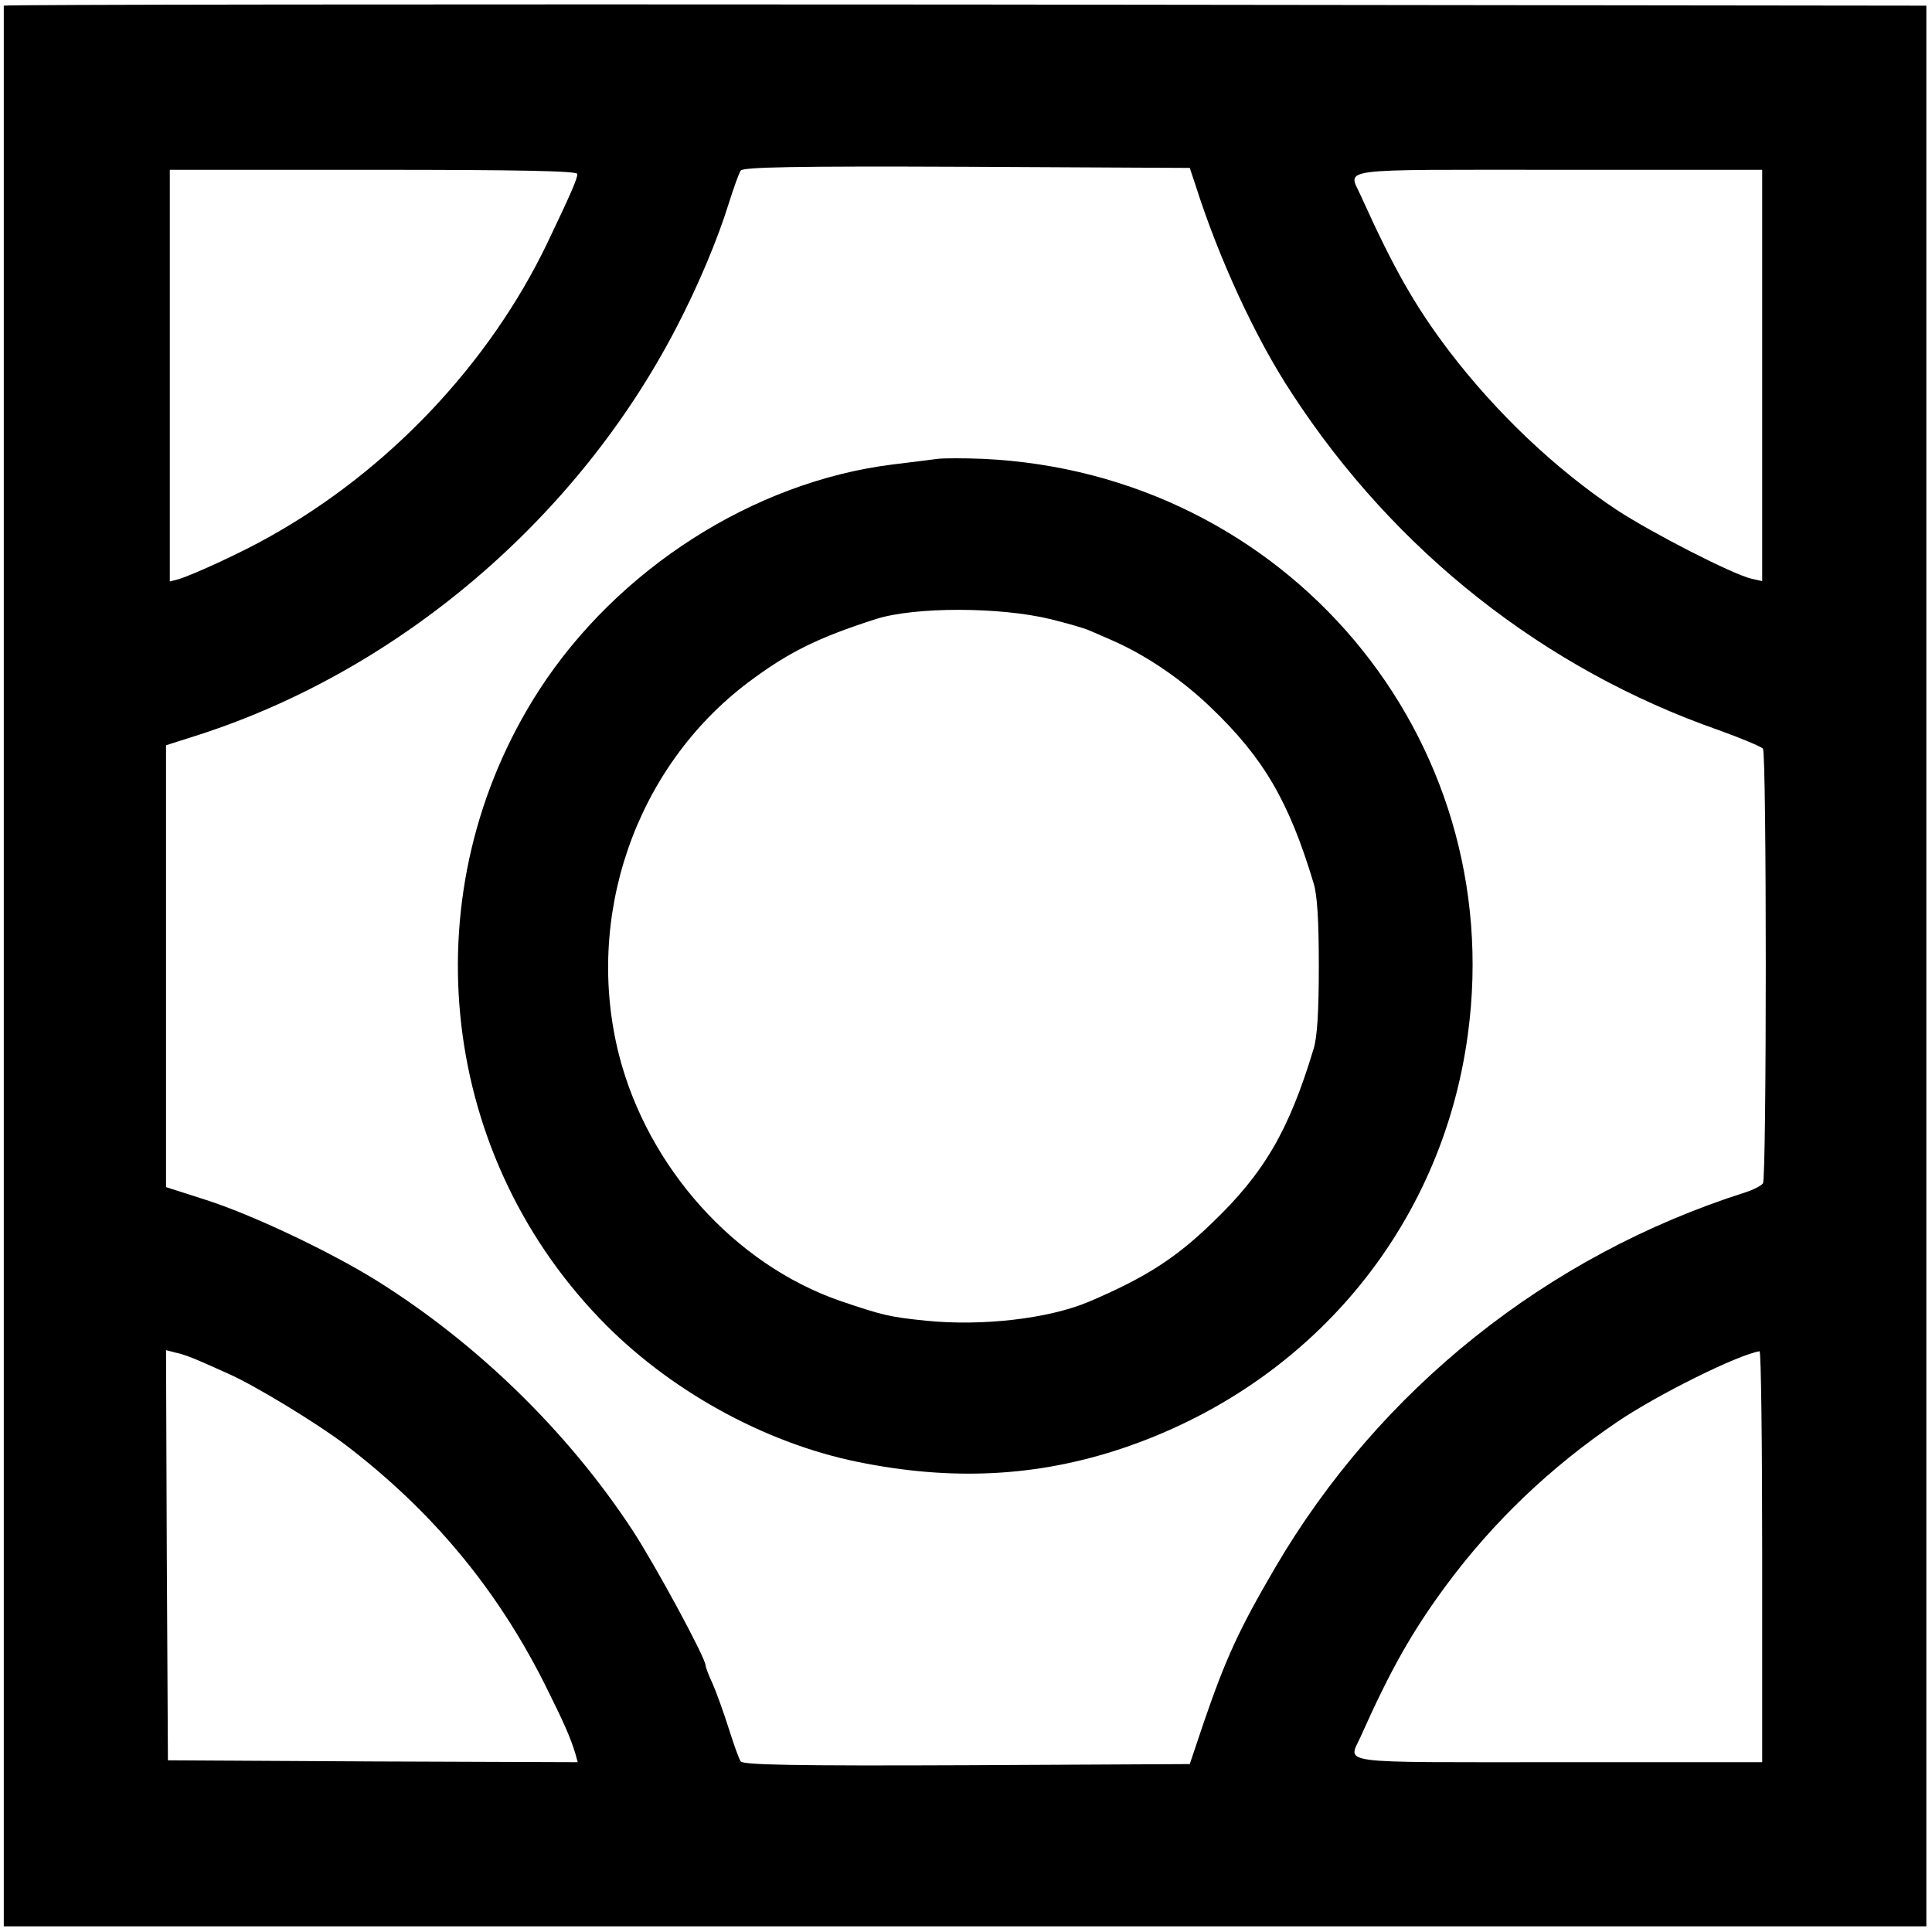 <?xml version="1.0" standalone="no"?>
<!DOCTYPE svg PUBLIC "-//W3C//DTD SVG 20010904//EN"
 "http://www.w3.org/TR/2001/REC-SVG-20010904/DTD/svg10.dtd">
<svg version="1.0" xmlns="http://www.w3.org/2000/svg"
 width="512pt" height="512pt" viewBox="0 0 512 512"
 preserveAspectRatio="xMidYMid meet">

<g transform="translate(0,512) scale(0.1,-0.1)"
fill="#000000" stroke="none">
<path d="M10 5105 c0 -3 0 -1149 0 -2547 l0 -2543 2547 0 2548 0 0 2545 0
2545 -2547 3 c-1402 1 -2548 0 -2548 -3z m3158 -475 c62 -195 159 -406 256
-553 273 -419 670 -731 1131 -892 61 -22 113 -44 117 -49 10 -14 10 -1138 0
-1152 -4 -6 -25 -17 -47 -24 -525 -167 -970 -523 -1246 -995 -96 -164 -131
-241 -189 -410 l-37 -110 -590 -3 c-465 -2 -592 1 -600 10 -5 7 -19 47 -32 88
-13 41 -32 94 -42 117 -11 23 -19 45 -19 49 0 20 -132 264 -194 359 -172 262
-413 496 -679 662 -126 78 -331 175 -454 214 l-103 33 0 586 0 585 88 28 c531
172 1002 573 1264 1078 57 109 110 235 139 329 13 41 27 81 32 88 8 9 135 12
600 10 l590 -3 15 -45z m-1638 29 c0 -13 -17 -52 -80 -184 -154 -320 -420
-601 -735 -777 -70 -40 -200 -100 -242 -113 l-23 -6 0 545 0 546 540 0 c386 0
540 -3 540 -11z m3140 -534 l0 -545 -27 6 c-50 11 -266 122 -359 183 -161 107
-319 257 -444 421 -90 119 -146 217 -234 412 -33 74 -77 68 524 68 l540 0 0
-545z m-4145 -2610 c17 -7 52 -23 79 -35 71 -31 236 -132 309 -187 230 -175
401 -380 529 -633 53 -106 70 -145 83 -188 l6 -22 -543 2 -543 3 -3 544 -2
543 27 -7 c16 -3 42 -13 58 -20z m4145 -520 l0 -545 -540 0 c-601 0 -557 -6
-524 68 79 177 136 278 226 400 125 169 277 314 454 434 108 73 320 178 377
187 4 0 7 -244 7 -544z"/>
<path d="M2485 3904 c-16 -2 -70 -9 -120 -15 -368 -46 -729 -277 -937 -599
-338 -525 -271 -1214 161 -1664 180 -188 434 -329 683 -380 249 -51 475 -40
700 35 499 167 849 584 918 1098 107 789 -482 1488 -1285 1525 -49 2 -103 2
-120 0z m300 -425 c44 -11 89 -24 100 -29 11 -5 38 -16 60 -26 90 -39 185
-103 264 -179 140 -134 207 -249 272 -465 10 -31 14 -101 14 -220 0 -119 -4
-189 -14 -220 -65 -216 -131 -329 -269 -461 -98 -95 -179 -146 -327 -209 -107
-45 -283 -65 -431 -50 -99 10 -117 15 -229 53 -278 97 -507 352 -584 649 -94
367 42 763 341 989 108 81 185 119 341 169 103 32 326 32 462 -1z"/>
</g>
</svg>
